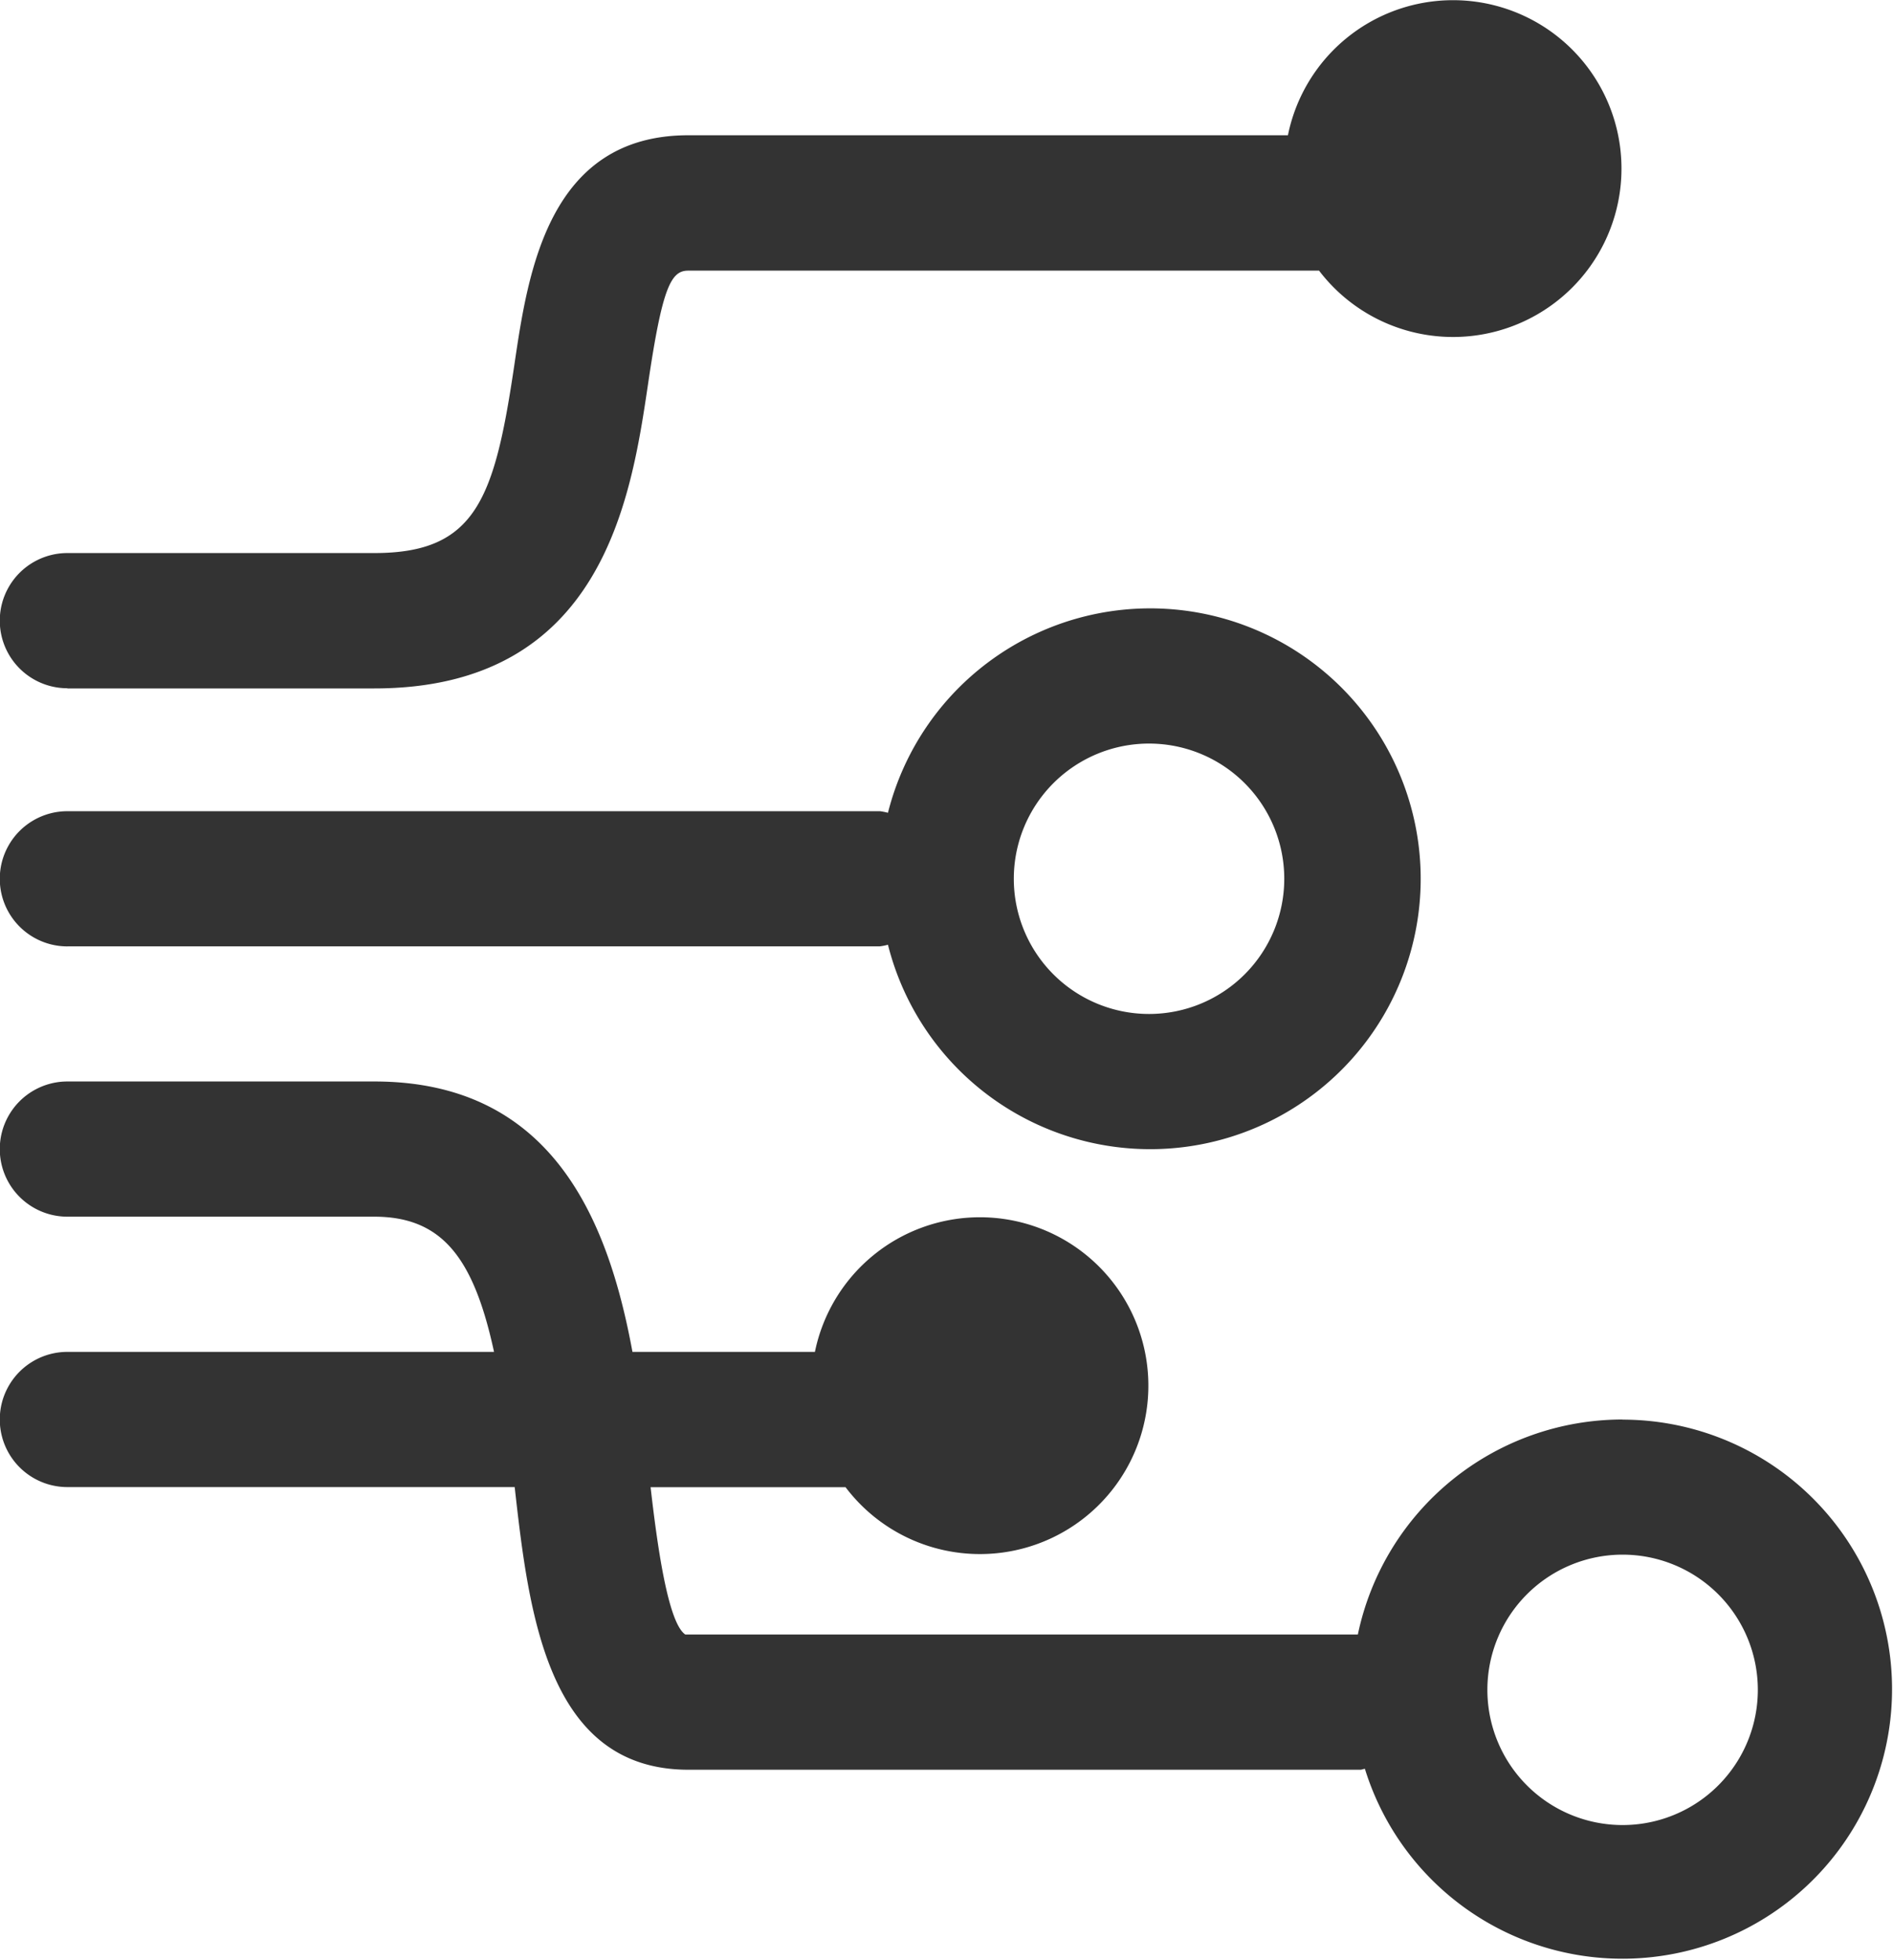 <svg xmlns="http://www.w3.org/2000/svg" width="30.895" height="31.999" viewBox="0 0 30.895 31.999"><defs><style>.a{fill:#333;}</style></defs><path class="a" d="M90.481,87.164a4.413,4.413,0,0,0-4.32,3.51l-10.976,0c-.288-.192-.463-1.5-.567-2.405H77.8A2.749,2.749,0,1,0,77.3,86.06H74.322c-.4-2.177-1.322-4.414-4.212-4.414H65.1a1.1,1.1,0,1,0,0,2.207h5.008c1.114,0,1.625.682,1.955,2.207H65.1a1.1,1.1,0,1,0,0,2.207H72.4c.232,2.071.537,4.614,2.836,4.614H86.2c.028,0,.05-.013.076-.015a4.4,4.4,0,1,0,4.2-5.7Zm0,6.62a2.207,2.207,0,1,1,2.208-2.207A2.207,2.207,0,0,1,90.481,93.784ZM65.1,79.44H78.362a1.01,1.01,0,0,0,.13-.026,4.414,4.414,0,1,0,0-2.154,1.011,1.011,0,0,0-.13-.026H65.1a1.1,1.1,0,1,0,0,2.207Zm17.654-3.31a2.207,2.207,0,1,1-2.208,2.207A2.207,2.207,0,0,1,82.758,76.13Zm-17.654-.9h5.008c3.732,0,4.193-3.113,4.469-4.972.231-1.569.372-1.848.653-1.848H85.528A2.749,2.749,0,1,0,85.02,66.2H75.234c-2.285,0-2.617,2.245-2.837,3.732-.324,2.195-.622,3.088-2.285,3.088H65.1a1.1,1.1,0,1,0,0,2.207Z" transform="translate(-64 -63.992)"/></svg>